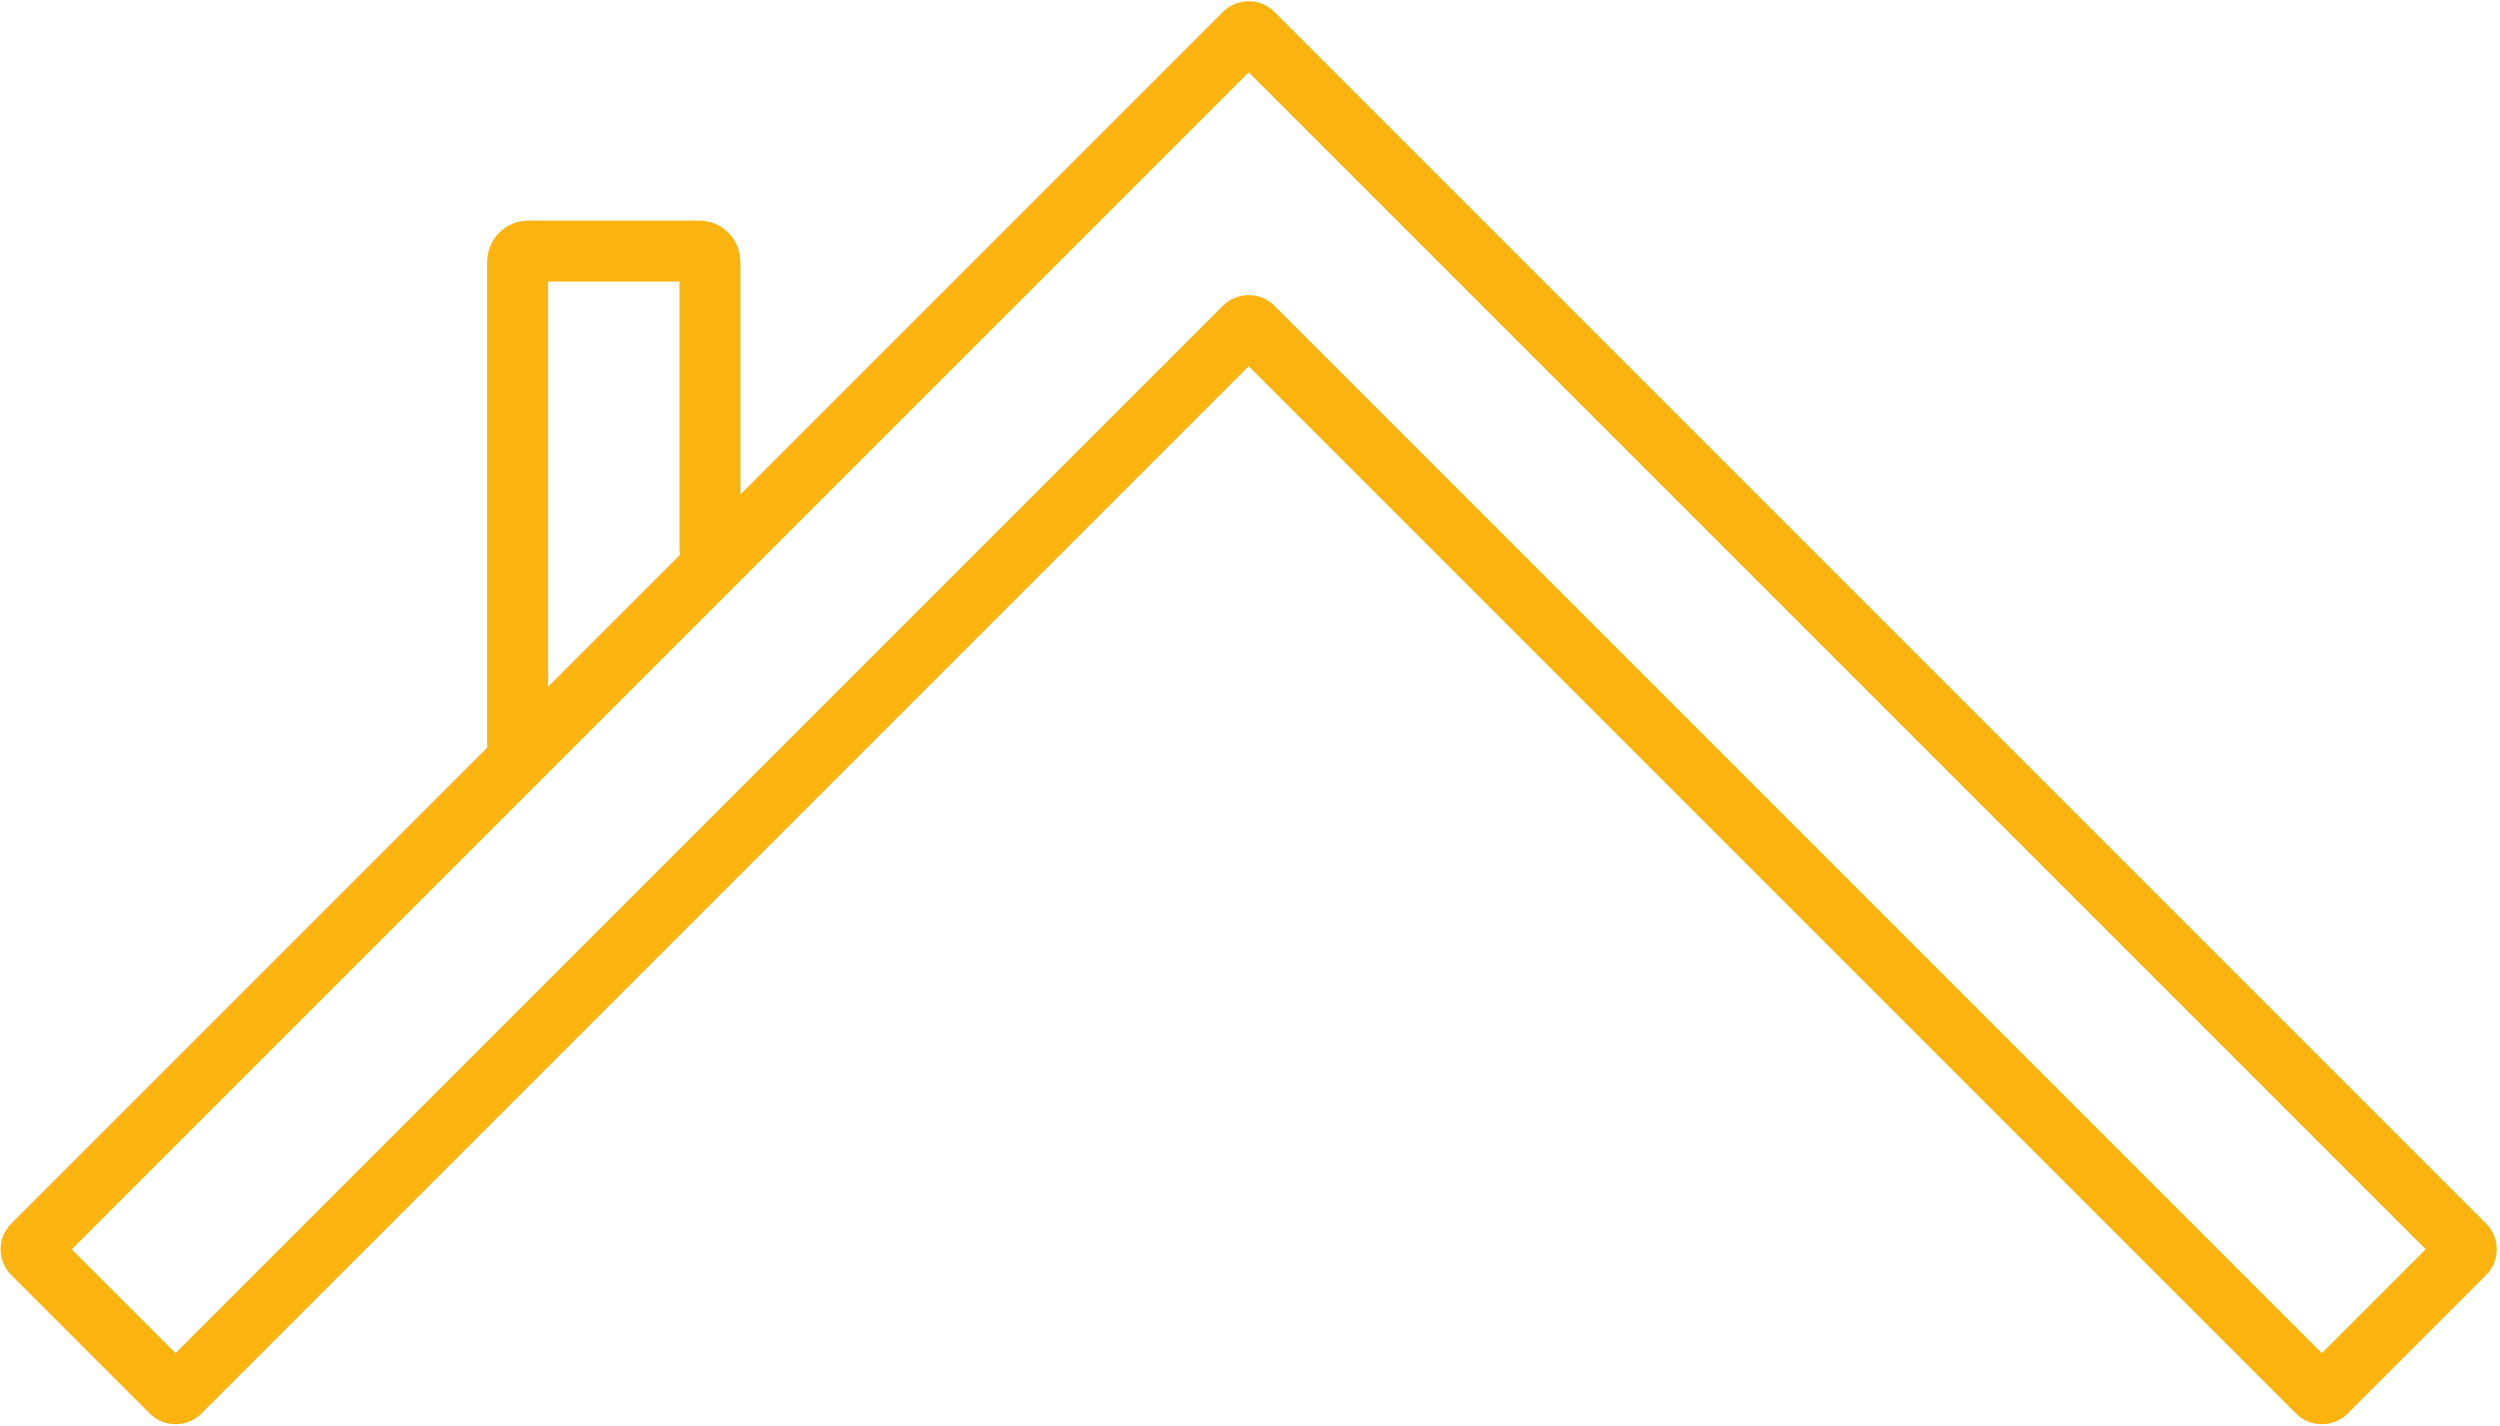 <svg width="659" height="376" viewBox="0 0 659 376" fill="none" xmlns="http://www.w3.org/2000/svg">
<path d="M612.031 375.427C609.575 375.427 607.117 374.494 605.247 372.626L329.156 96.532L53.067 372.621C49.321 376.365 43.233 376.363 39.492 372.621L2.975 336.104C1.163 334.295 0.164 331.882 0.164 329.317C0.164 326.75 1.165 324.337 2.98 322.524L322.369 3.135C326.112 -0.608 332.201 -0.608 335.944 3.135L655.336 322.529C657.148 324.338 658.147 326.75 658.147 329.317C658.147 331.882 657.146 334.295 655.331 336.109L618.818 372.621C616.948 374.492 614.489 375.427 612.031 375.427ZM329.156 77.796C331.613 77.796 334.073 78.732 335.944 80.604L612.033 356.692L639.408 329.316L329.157 19.063L18.907 329.317L46.282 356.692L322.371 80.604C324.239 78.732 326.698 77.796 329.156 77.796Z" fill="#FAB30F"/>
<path d="M136.446 204.266C132.011 204.266 128.414 200.671 128.414 196.234V69.019C128.414 63.028 133.289 58.152 139.281 58.152H184.303C190.295 58.152 195.17 63.026 195.17 69.019V144.69C195.17 149.127 191.573 152.722 187.138 152.722C182.703 152.722 179.107 149.127 179.107 144.69V74.216H144.477V196.234C144.477 200.671 140.881 204.266 136.446 204.266Z" fill="#FAB30F"/>
</svg>
